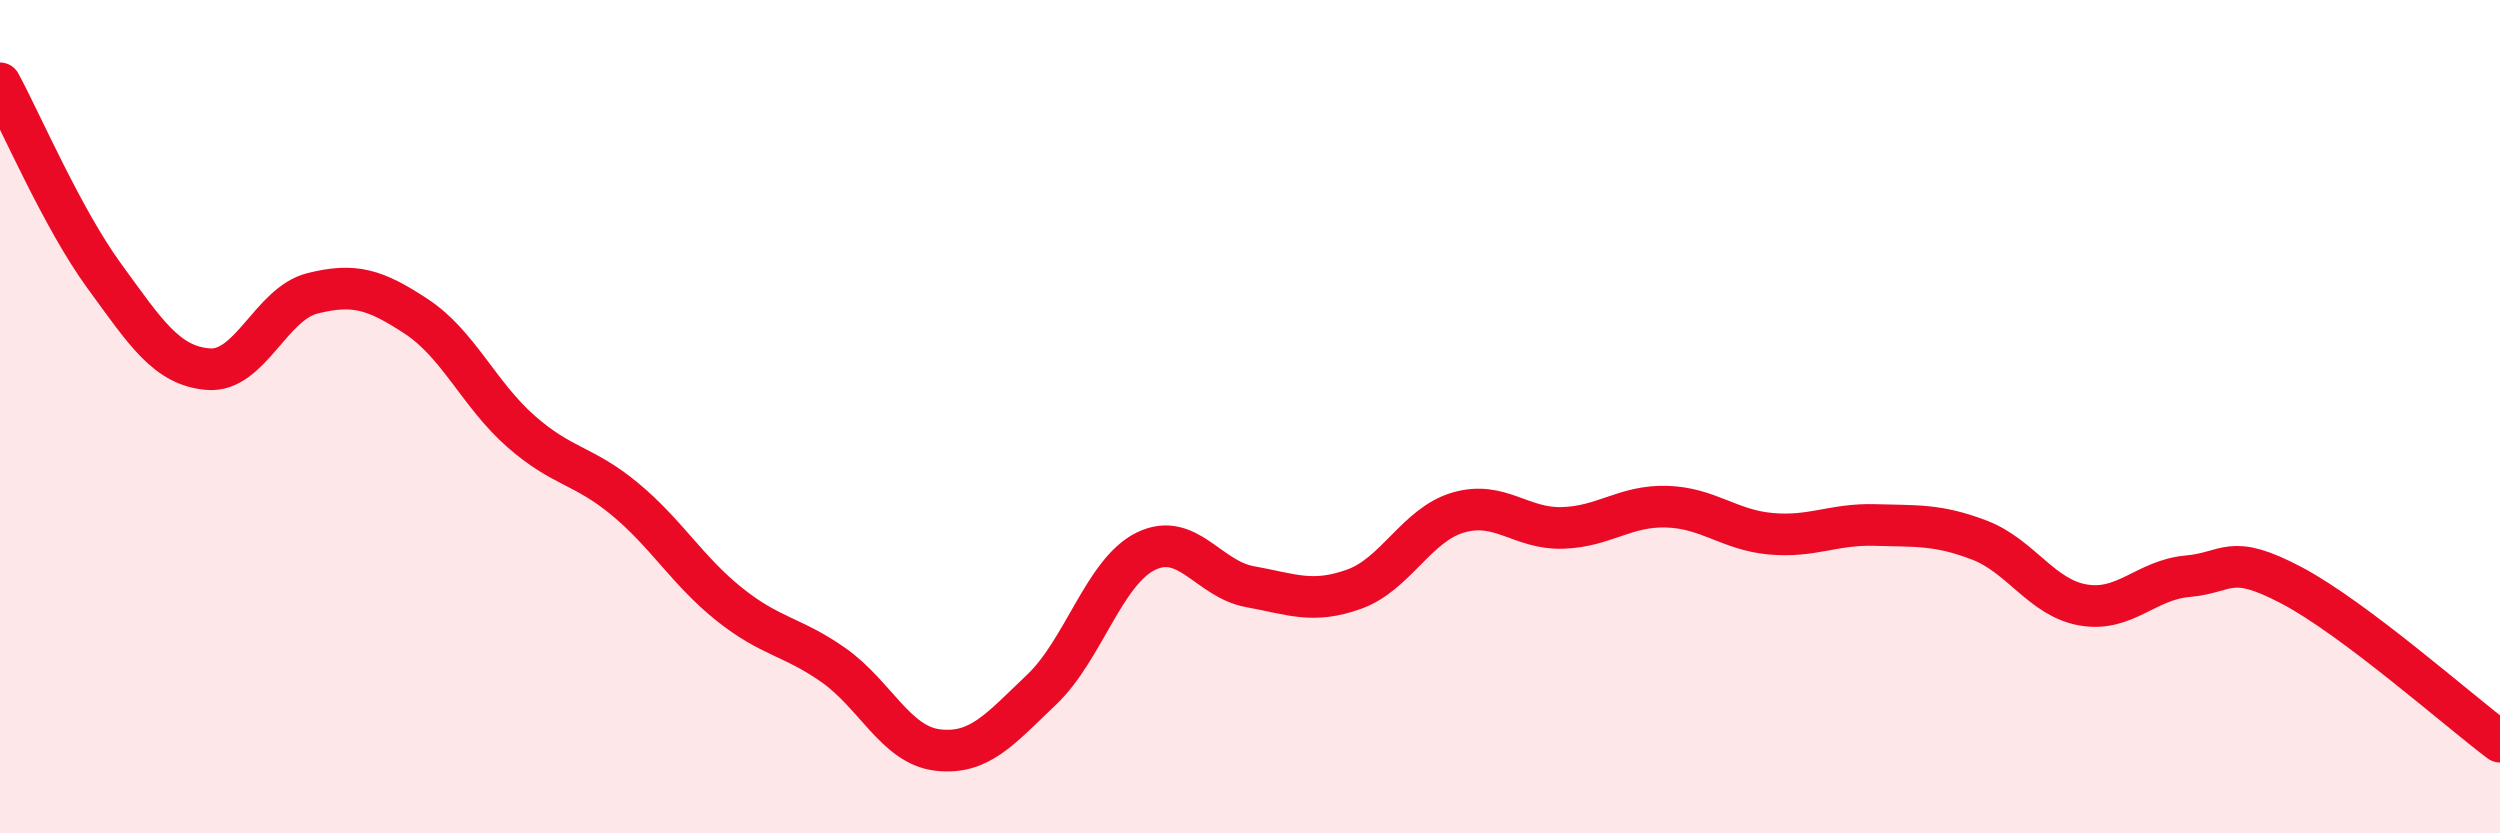 
    <svg width="60" height="20" viewBox="0 0 60 20" xmlns="http://www.w3.org/2000/svg">
      <path
        d="M 0,2 C 0.5,2.92 1.5,5.25 2.5,6.62 C 3.5,7.99 4,8.78 5,8.86 C 6,8.94 6.5,7.29 7.5,7.04 C 8.5,6.79 9,6.94 10,7.6 C 11,8.26 11.5,9.47 12.5,10.35 C 13.5,11.23 14,11.15 15,11.98 C 16,12.81 16.5,13.7 17.5,14.5 C 18.5,15.3 19,15.26 20,15.96 C 21,16.66 21.5,17.88 22.5,18 C 23.5,18.12 24,17.5 25,16.55 C 26,15.6 26.5,13.72 27.5,13.23 C 28.5,12.74 29,13.9 30,14.08 C 31,14.26 31.5,14.5 32.5,14.14 C 33.5,13.78 34,12.59 35,12.3 C 36,12.01 36.5,12.7 37.5,12.67 C 38.5,12.64 39,12.13 40,12.16 C 41,12.19 41.5,12.72 42.5,12.81 C 43.5,12.9 44,12.57 45,12.6 C 46,12.63 46.5,12.58 47.5,12.96 C 48.5,13.34 49,14.35 50,14.52 C 51,14.69 51.5,13.92 52.5,13.83 C 53.5,13.74 53.5,13.26 55,14.05 C 56.5,14.84 59,17.05 60,17.8L60 20L0 20Z"
        fill="#EB0A25"
        opacity="0.1"
        stroke-linecap="round"
        stroke-linejoin="round"
      />
      <path
        d="M 0,2 C 0.5,2.92 1.5,5.25 2.5,6.62 C 3.5,7.99 4,8.78 5,8.86 C 6,8.94 6.5,7.29 7.5,7.04 C 8.5,6.79 9,6.94 10,7.6 C 11,8.26 11.5,9.47 12.5,10.35 C 13.5,11.23 14,11.15 15,11.98 C 16,12.81 16.5,13.7 17.5,14.5 C 18.5,15.3 19,15.26 20,15.96 C 21,16.66 21.5,17.88 22.5,18 C 23.5,18.12 24,17.5 25,16.55 C 26,15.6 26.5,13.72 27.5,13.23 C 28.5,12.74 29,13.9 30,14.08 C 31,14.26 31.5,14.5 32.5,14.14 C 33.5,13.78 34,12.59 35,12.3 C 36,12.01 36.5,12.7 37.5,12.67 C 38.5,12.64 39,12.13 40,12.16 C 41,12.19 41.5,12.72 42.5,12.81 C 43.5,12.9 44,12.57 45,12.6 C 46,12.63 46.5,12.58 47.5,12.96 C 48.5,13.34 49,14.35 50,14.52 C 51,14.69 51.5,13.92 52.5,13.83 C 53.5,13.74 53.5,13.26 55,14.05 C 56.5,14.84 59,17.05 60,17.8"
        stroke="#EB0A25"
        stroke-width="1"
        fill="none"
        stroke-linecap="round"
        stroke-linejoin="round"
      />
    </svg>
  